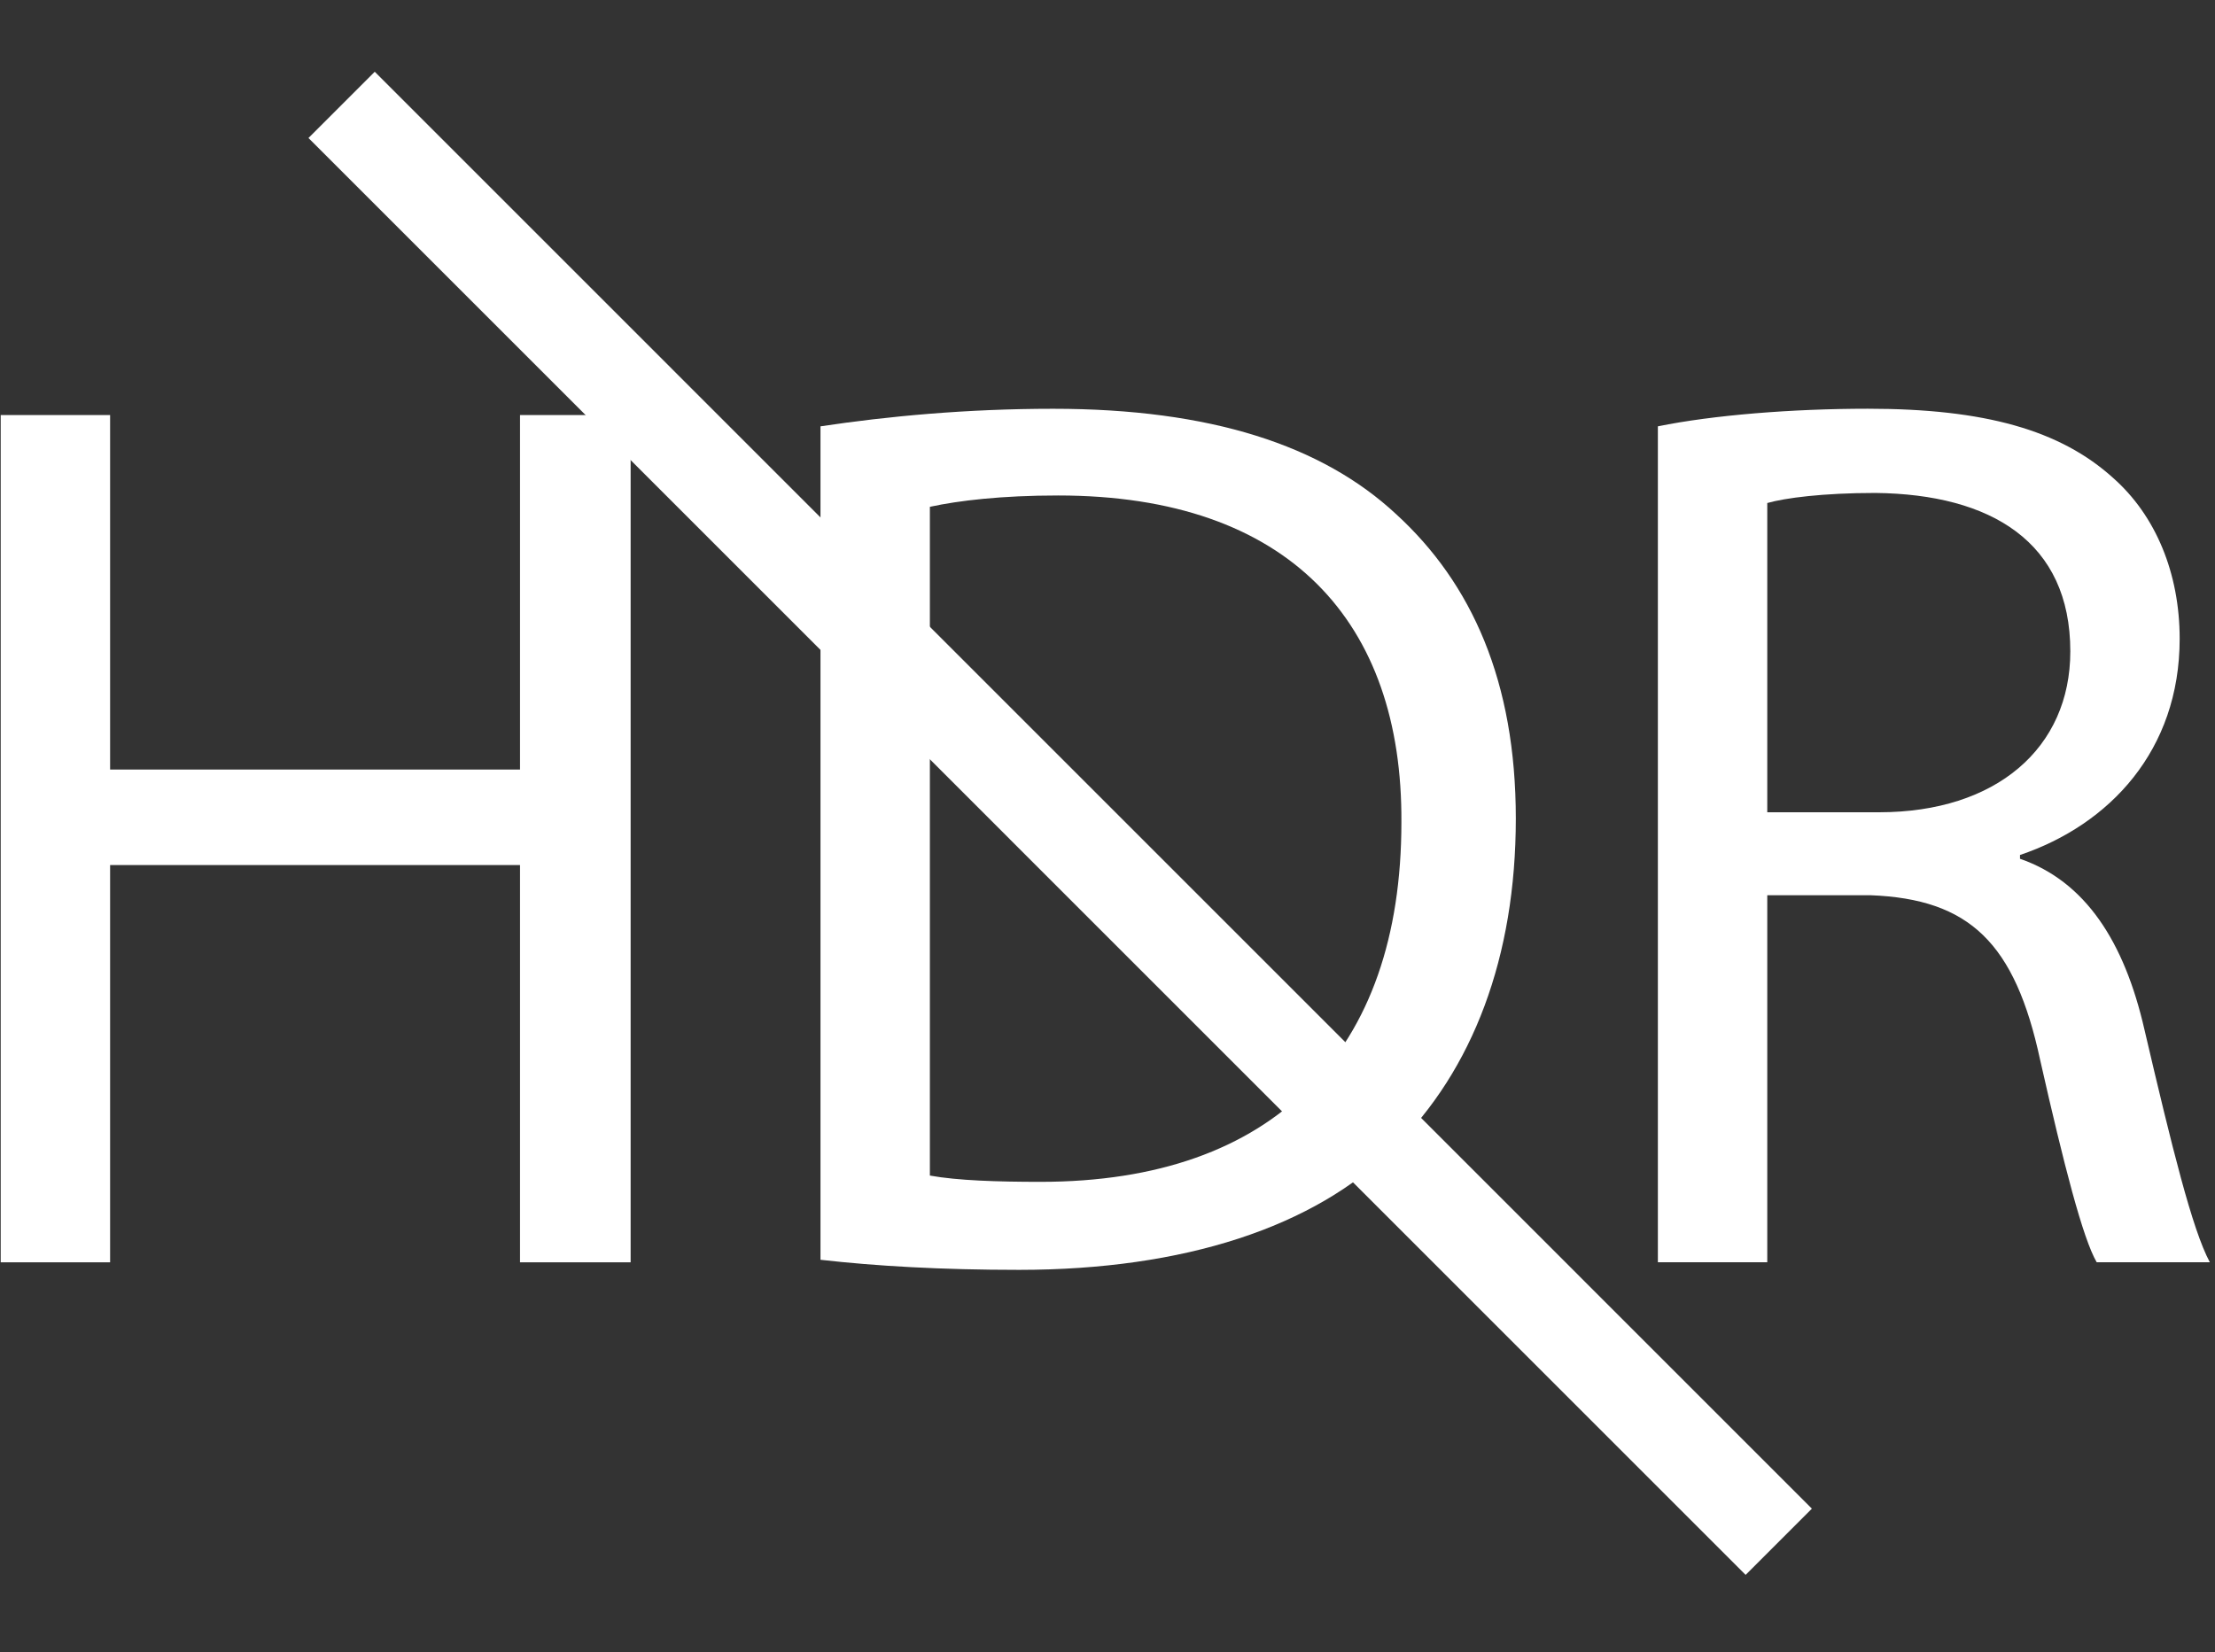<?xml version="1.0" encoding="UTF-8" standalone="no"?>
<!DOCTYPE svg PUBLIC "-//W3C//DTD SVG 1.1//EN" "http://www.w3.org/Graphics/SVG/1.1/DTD/svg11.dtd">
<svg width="100%" height="100%" viewBox="0 0 197 147" version="1.1" xmlns="http://www.w3.org/2000/svg" xmlns:xlink="http://www.w3.org/1999/xlink" xml:space="preserve" xmlns:serif="http://www.serif.com/" style="fill-rule:evenodd;clip-rule:evenodd;stroke-miterlimit:2;">
    <rect x="0" y="0" width="197" height="147" fill="#333333" stroke="none"/>
    <g transform="matrix(1,0,0,1,-783.204,-144.279)">
        <g transform="matrix(4.167,0,0,4.167,0,0)">
            <path d="M187.969,43.485L187.969,61.573L190.304,61.573L190.304,53.092L199.053,53.092L199.053,61.573L201.414,61.573L201.414,43.485L199.053,43.485L199.053,51.053L190.304,51.053L190.304,43.485L187.969,43.485Z" style="fill:white;fill-rule:nonzero;"/>
        </g>
        <g transform="matrix(4.167,0,0,4.167,0,0)">
            <path d="M205.466,61.519C206.647,61.653 208.043,61.734 209.706,61.734C213.222,61.734 216.013,60.821 217.704,59.13C219.394,57.467 220.307,55.051 220.307,52.099C220.307,49.174 219.368,47.081 217.757,45.605C216.174,44.129 213.786,43.351 210.431,43.351C208.579,43.351 206.889,43.512 205.466,43.726L205.466,61.519ZM207.801,45.444C208.418,45.31 209.331,45.202 210.538,45.202C215.476,45.202 217.892,47.913 217.865,52.18C217.865,57.064 215.154,59.855 210.163,59.855C209.25,59.855 208.391,59.828 207.801,59.721L207.801,45.444Z" style="fill:white;fill-rule:nonzero;"/>
        </g>
        <g transform="matrix(4.167,0,0,4.167,0,0)">
            <path d="M223.339,61.572L225.674,61.572L225.674,53.736L227.875,53.736C229.995,53.817 230.961,54.756 231.498,57.252C232.007,59.506 232.41,61.063 232.705,61.572L235.12,61.572C234.745,60.875 234.315,59.13 233.725,56.608C233.296,54.729 232.464,53.441 231.068,52.958L231.068,52.877C232.974,52.233 234.476,50.65 234.476,48.261C234.476,46.866 233.967,45.631 233.054,44.826C231.927,43.807 230.317,43.35 227.821,43.35C226.211,43.35 224.52,43.485 223.339,43.726L223.339,61.572ZM225.674,45.363C226.05,45.256 226.855,45.148 227.982,45.148C230.451,45.175 232.142,46.195 232.142,48.53C232.142,50.596 230.558,51.965 228.062,51.965L225.674,51.965L225.674,45.363Z" style="fill:white;fill-rule:nonzero;"/>
        </g>
        <g transform="matrix(4.167,0,0,4.167,0,0)">
            <path d="M195.245,36.863L225.919,67.539" style="fill:none;stroke:white;stroke-width:2px;"/>
        </g>
    </g>
</svg>

